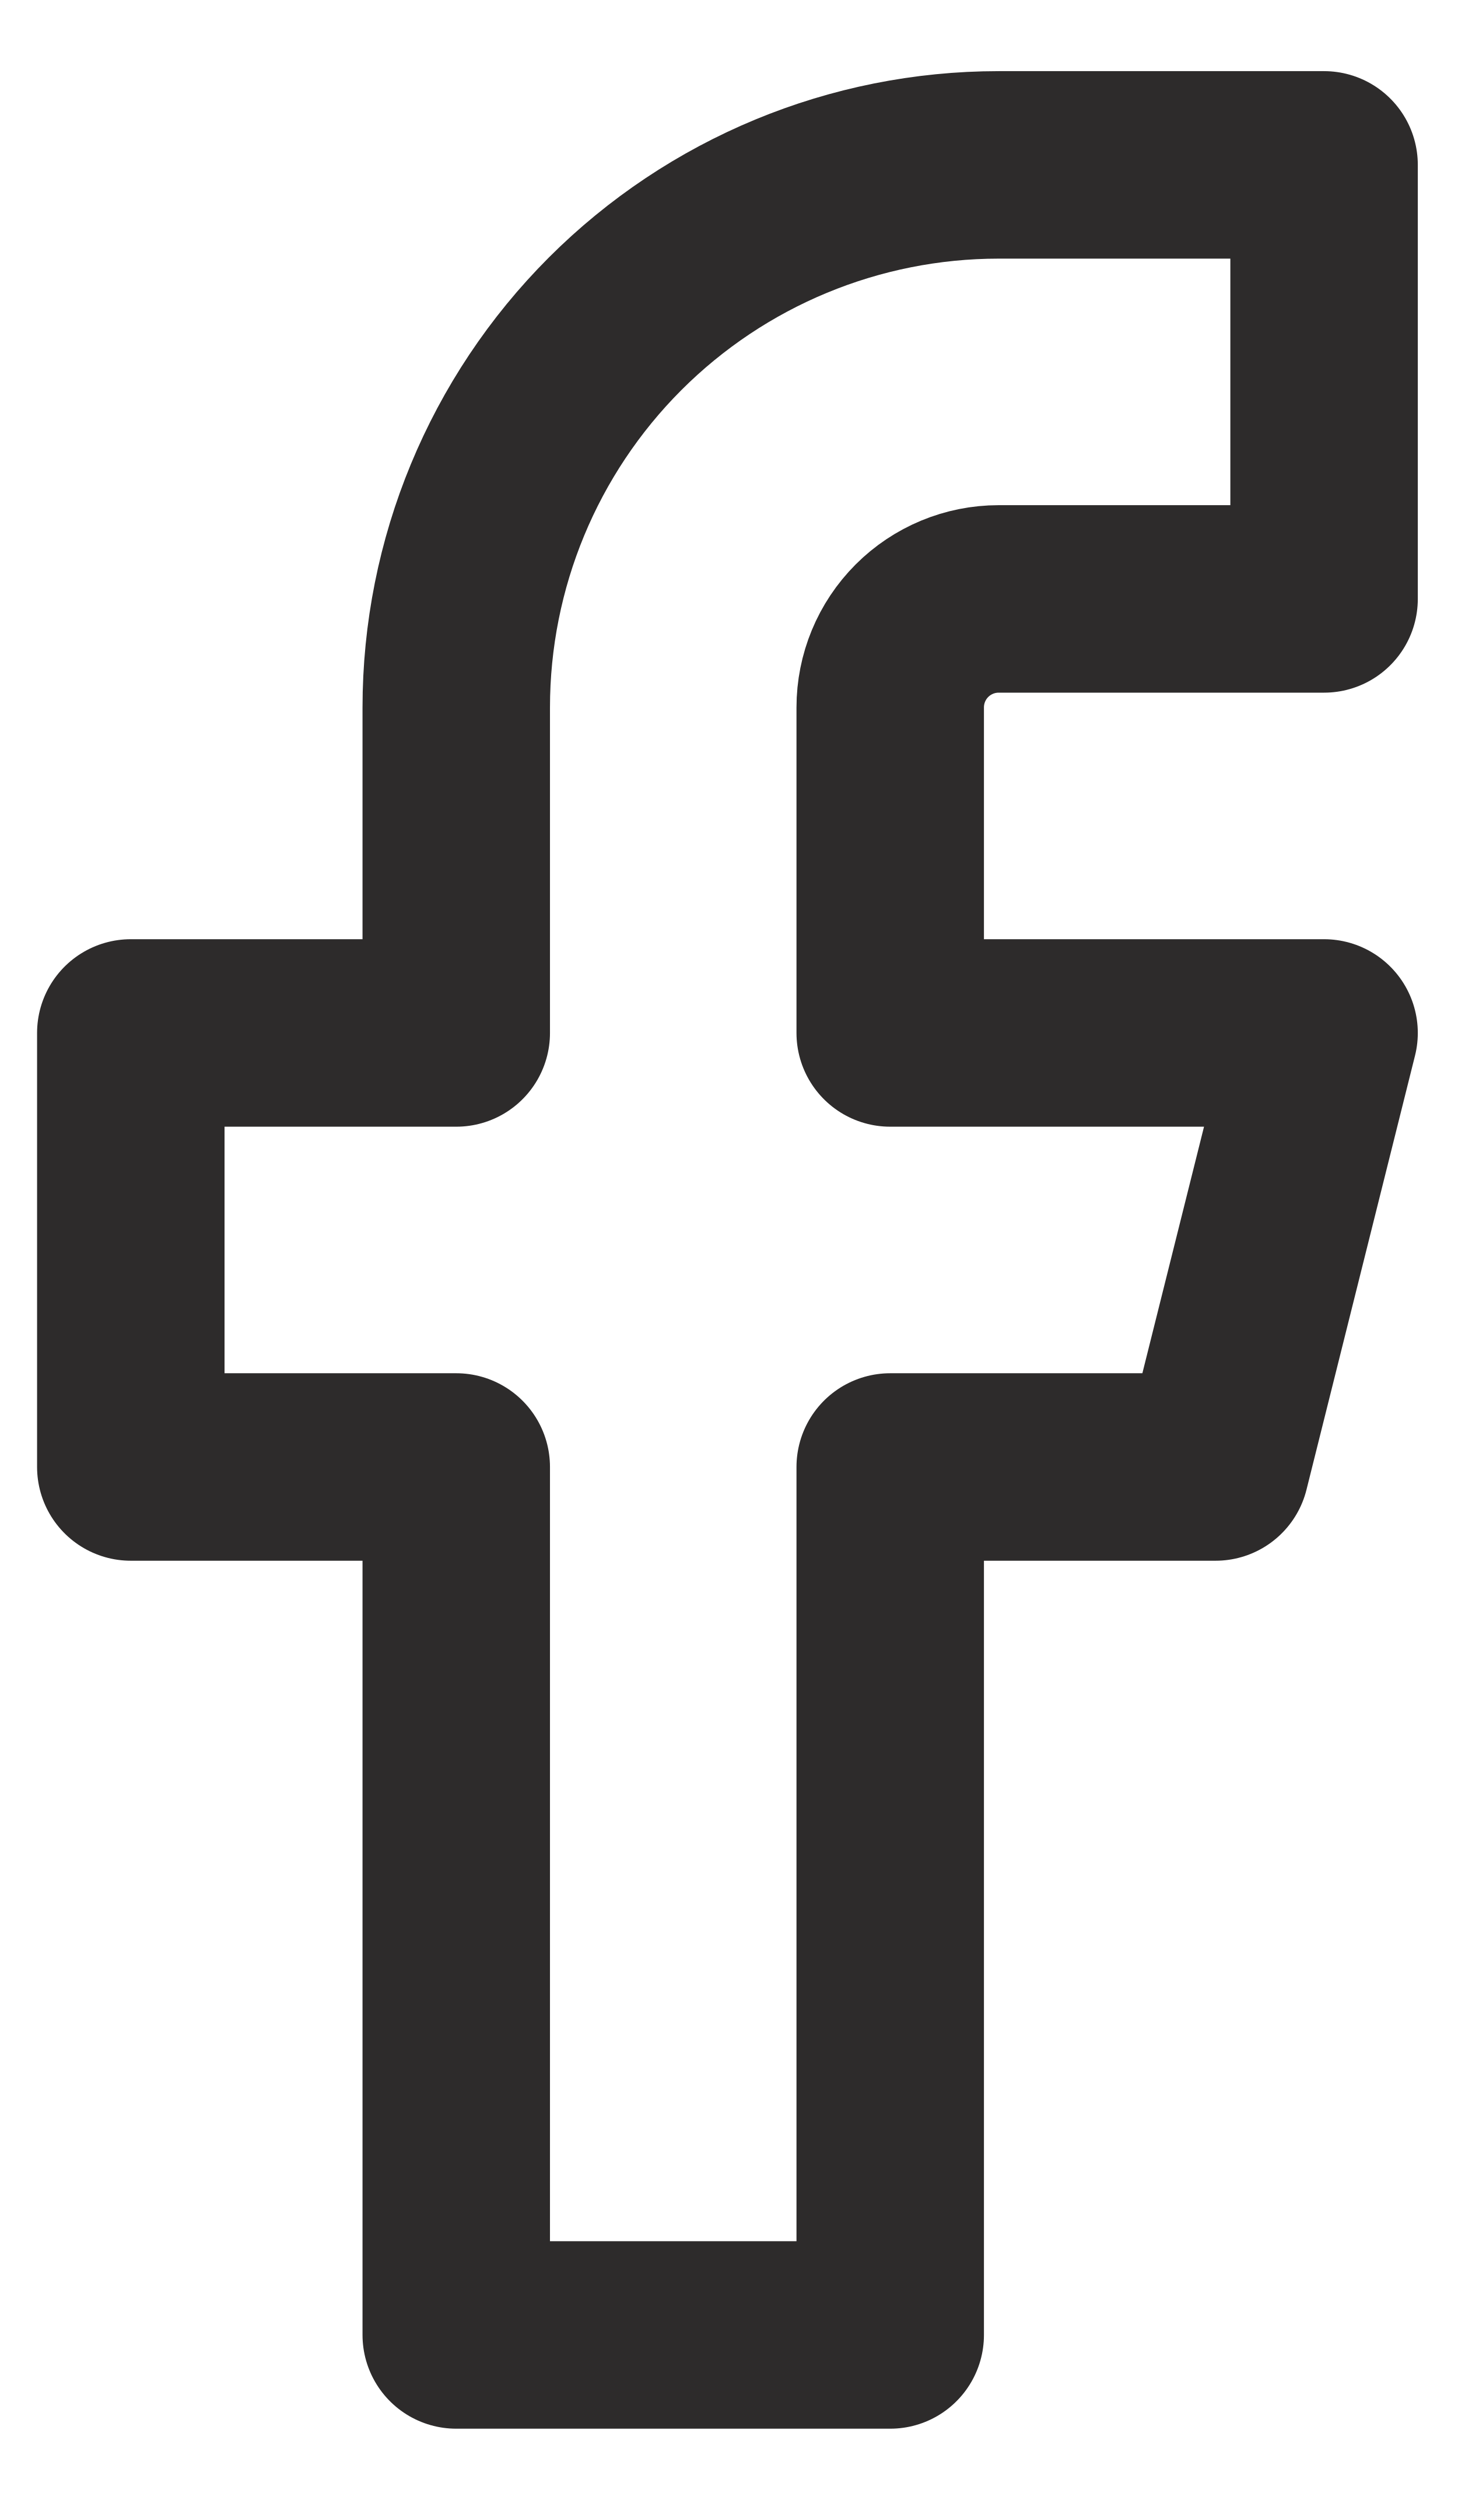 <svg width="14" height="24" viewBox="0 0 14 24" fill="none" xmlns="http://www.w3.org/2000/svg">
<path d="M12.714 1.583H9.589C8.208 1.583 6.883 2.132 5.906 3.109C4.93 4.086 4.381 5.41 4.381 6.792V9.917H1.256V14.084H4.381V22.417H8.548V14.084H11.672L12.714 9.917H8.548V6.792C8.548 6.516 8.657 6.251 8.853 6.055C9.048 5.86 9.313 5.75 9.589 5.75H12.714V1.583Z" stroke="#2D2B2B" stroke-width="1.8" stroke-linecap="round" stroke-linejoin="round"/>
</svg>
